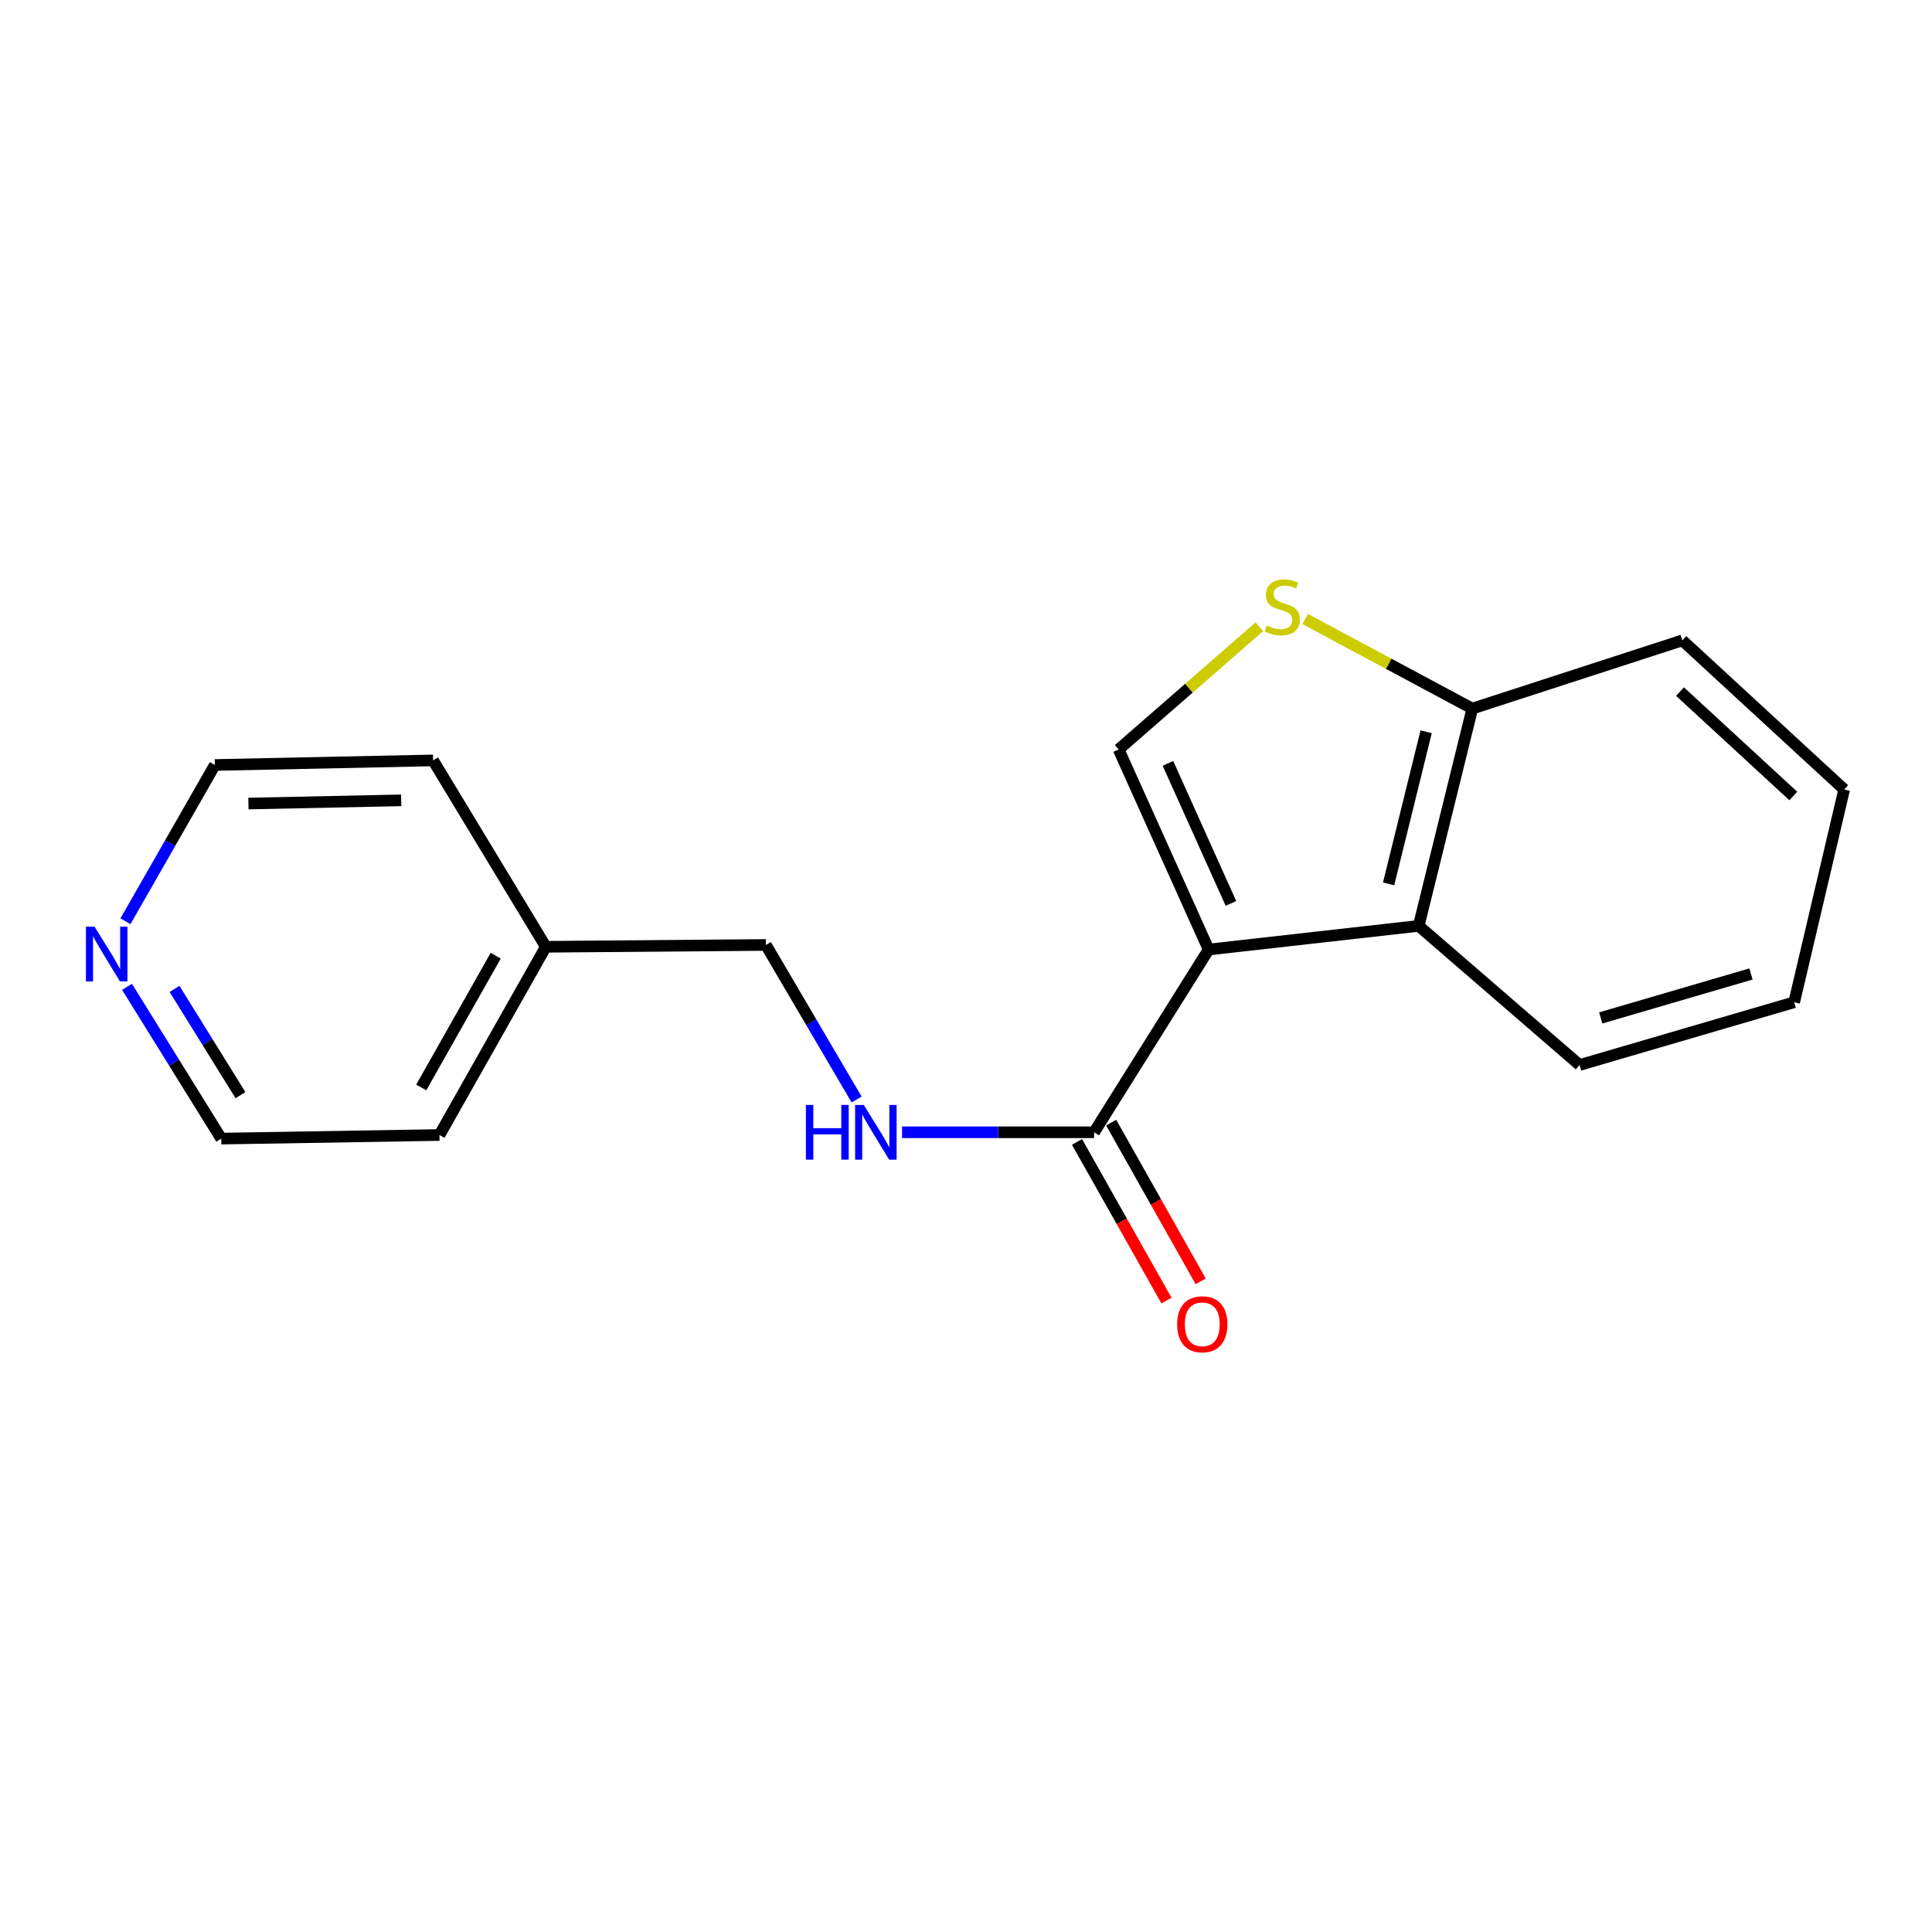 <?xml version='1.0' encoding='iso-8859-1'?>
<svg version='1.1' baseProfile='full'
              xmlns='http://www.w3.org/2000/svg'
                      xmlns:rdkit='http://www.rdkit.org/xml'
                      xmlns:xlink='http://www.w3.org/1999/xlink'
                  xml:space='preserve'
width='1000px' height='1000px' viewBox='0 0 1000 1000'>
<!-- END OF HEADER -->
<rect style='opacity:1.0;fill:#FFFFFF;stroke:none' width='1000' height='1000' x='0' y='0'> </rect>
<path class='bond-0' d='M 625.592,491.48 L 579.003,387.928' style='fill:none;fill-rule:evenodd;stroke:#000000;stroke-width:6px;stroke-linecap:butt;stroke-linejoin:miter;stroke-opacity:1' />
<path class='bond-0' d='M 637.134,467.61 L 604.522,395.124' style='fill:none;fill-rule:evenodd;stroke:#000000;stroke-width:6px;stroke-linecap:butt;stroke-linejoin:miter;stroke-opacity:1' />
<path class='bond-1' d='M 625.592,491.48 L 566.303,586.068' style='fill:none;fill-rule:evenodd;stroke:#000000;stroke-width:6px;stroke-linecap:butt;stroke-linejoin:miter;stroke-opacity:1' />
<path class='bond-2' d='M 625.592,491.48 L 734.314,479.231' style='fill:none;fill-rule:evenodd;stroke:#000000;stroke-width:6px;stroke-linecap:butt;stroke-linejoin:miter;stroke-opacity:1' />
<path class='bond-3' d='M 579.003,387.928 L 615.413,356.176' style='fill:none;fill-rule:evenodd;stroke:#000000;stroke-width:6px;stroke-linecap:butt;stroke-linejoin:miter;stroke-opacity:1' />
<path class='bond-3' d='M 615.413,356.176 L 651.824,324.423' style='fill:none;fill-rule:evenodd;stroke:#CCCC00;stroke-width:6px;stroke-linecap:butt;stroke-linejoin:miter;stroke-opacity:1' />
<path class='bond-5' d='M 566.303,586.068 L 516.608,586.068' style='fill:none;fill-rule:evenodd;stroke:#000000;stroke-width:6px;stroke-linecap:butt;stroke-linejoin:miter;stroke-opacity:1' />
<path class='bond-5' d='M 516.608,586.068 L 466.912,586.068' style='fill:none;fill-rule:evenodd;stroke:#0000FF;stroke-width:6px;stroke-linecap:butt;stroke-linejoin:miter;stroke-opacity:1' />
<path class='bond-6' d='M 557.453,591.058 L 580.609,632.121' style='fill:none;fill-rule:evenodd;stroke:#000000;stroke-width:6px;stroke-linecap:butt;stroke-linejoin:miter;stroke-opacity:1' />
<path class='bond-6' d='M 580.609,632.121 L 603.764,673.184' style='fill:none;fill-rule:evenodd;stroke:#FF0000;stroke-width:6px;stroke-linecap:butt;stroke-linejoin:miter;stroke-opacity:1' />
<path class='bond-6' d='M 575.153,581.078 L 598.308,622.141' style='fill:none;fill-rule:evenodd;stroke:#000000;stroke-width:6px;stroke-linecap:butt;stroke-linejoin:miter;stroke-opacity:1' />
<path class='bond-6' d='M 598.308,622.141 L 621.463,663.203' style='fill:none;fill-rule:evenodd;stroke:#FF0000;stroke-width:6px;stroke-linecap:butt;stroke-linejoin:miter;stroke-opacity:1' />
<path class='bond-4' d='M 734.314,479.231 L 762.061,366.762' style='fill:none;fill-rule:evenodd;stroke:#000000;stroke-width:6px;stroke-linecap:butt;stroke-linejoin:miter;stroke-opacity:1' />
<path class='bond-4' d='M 718.747,457.494 L 738.171,378.765' style='fill:none;fill-rule:evenodd;stroke:#000000;stroke-width:6px;stroke-linecap:butt;stroke-linejoin:miter;stroke-opacity:1' />
<path class='bond-10' d='M 734.314,479.231 L 817.591,551.242' style='fill:none;fill-rule:evenodd;stroke:#000000;stroke-width:6px;stroke-linecap:butt;stroke-linejoin:miter;stroke-opacity:1' />
<path class='bond-18' d='M 675.583,320.416 L 718.822,343.589' style='fill:none;fill-rule:evenodd;stroke:#CCCC00;stroke-width:6px;stroke-linecap:butt;stroke-linejoin:miter;stroke-opacity:1' />
<path class='bond-18' d='M 718.822,343.589 L 762.061,366.762' style='fill:none;fill-rule:evenodd;stroke:#000000;stroke-width:6px;stroke-linecap:butt;stroke-linejoin:miter;stroke-opacity:1' />
<path class='bond-13' d='M 762.061,366.762 L 870.783,331.451' style='fill:none;fill-rule:evenodd;stroke:#000000;stroke-width:6px;stroke-linecap:butt;stroke-linejoin:miter;stroke-opacity:1' />
<path class='bond-8' d='M 443.384,569.097 L 419.901,529.103' style='fill:none;fill-rule:evenodd;stroke:#0000FF;stroke-width:6px;stroke-linecap:butt;stroke-linejoin:miter;stroke-opacity:1' />
<path class='bond-8' d='M 419.901,529.103 L 396.419,489.109' style='fill:none;fill-rule:evenodd;stroke:#000000;stroke-width:6px;stroke-linecap:butt;stroke-linejoin:miter;stroke-opacity:1' />
<path class='bond-7' d='M 65.752,510.787 L 90.135,550.064' style='fill:none;fill-rule:evenodd;stroke:#0000FF;stroke-width:6px;stroke-linecap:butt;stroke-linejoin:miter;stroke-opacity:1' />
<path class='bond-7' d='M 90.135,550.064 L 114.517,589.342' style='fill:none;fill-rule:evenodd;stroke:#000000;stroke-width:6px;stroke-linecap:butt;stroke-linejoin:miter;stroke-opacity:1' />
<path class='bond-7' d='M 90.331,511.853 L 107.398,539.348' style='fill:none;fill-rule:evenodd;stroke:#0000FF;stroke-width:6px;stroke-linecap:butt;stroke-linejoin:miter;stroke-opacity:1' />
<path class='bond-7' d='M 107.398,539.348 L 124.466,566.842' style='fill:none;fill-rule:evenodd;stroke:#000000;stroke-width:6px;stroke-linecap:butt;stroke-linejoin:miter;stroke-opacity:1' />
<path class='bond-20' d='M 64.931,476.838 L 88.07,436.396' style='fill:none;fill-rule:evenodd;stroke:#0000FF;stroke-width:6px;stroke-linecap:butt;stroke-linejoin:miter;stroke-opacity:1' />
<path class='bond-20' d='M 88.07,436.396 L 111.209,395.954' style='fill:none;fill-rule:evenodd;stroke:#000000;stroke-width:6px;stroke-linecap:butt;stroke-linejoin:miter;stroke-opacity:1' />
<path class='bond-9' d='M 396.419,489.109 L 282.527,490.057' style='fill:none;fill-rule:evenodd;stroke:#000000;stroke-width:6px;stroke-linecap:butt;stroke-linejoin:miter;stroke-opacity:1' />
<path class='bond-14' d='M 282.527,490.057 L 224.164,393.584' style='fill:none;fill-rule:evenodd;stroke:#000000;stroke-width:6px;stroke-linecap:butt;stroke-linejoin:miter;stroke-opacity:1' />
<path class='bond-15' d='M 282.527,490.057 L 227.472,587.479' style='fill:none;fill-rule:evenodd;stroke:#000000;stroke-width:6px;stroke-linecap:butt;stroke-linejoin:miter;stroke-opacity:1' />
<path class='bond-15' d='M 256.578,494.673 L 218.04,562.869' style='fill:none;fill-rule:evenodd;stroke:#000000;stroke-width:6px;stroke-linecap:butt;stroke-linejoin:miter;stroke-opacity:1' />
<path class='bond-16' d='M 817.591,551.242 L 928.66,518.765' style='fill:none;fill-rule:evenodd;stroke:#000000;stroke-width:6px;stroke-linecap:butt;stroke-linejoin:miter;stroke-opacity:1' />
<path class='bond-16' d='M 828.548,526.868 L 906.297,504.133' style='fill:none;fill-rule:evenodd;stroke:#000000;stroke-width:6px;stroke-linecap:butt;stroke-linejoin:miter;stroke-opacity:1' />
<path class='bond-11' d='M 114.517,589.342 L 227.472,587.479' style='fill:none;fill-rule:evenodd;stroke:#000000;stroke-width:6px;stroke-linecap:butt;stroke-linejoin:miter;stroke-opacity:1' />
<path class='bond-12' d='M 111.209,395.954 L 224.164,393.584' style='fill:none;fill-rule:evenodd;stroke:#000000;stroke-width:6px;stroke-linecap:butt;stroke-linejoin:miter;stroke-opacity:1' />
<path class='bond-12' d='M 128.579,415.914 L 207.647,414.255' style='fill:none;fill-rule:evenodd;stroke:#000000;stroke-width:6px;stroke-linecap:butt;stroke-linejoin:miter;stroke-opacity:1' />
<path class='bond-19' d='M 870.783,331.451 L 954.545,408.643' style='fill:none;fill-rule:evenodd;stroke:#000000;stroke-width:6px;stroke-linecap:butt;stroke-linejoin:miter;stroke-opacity:1' />
<path class='bond-19' d='M 869.577,357.972 L 928.211,412.006' style='fill:none;fill-rule:evenodd;stroke:#000000;stroke-width:6px;stroke-linecap:butt;stroke-linejoin:miter;stroke-opacity:1' />
<path class='bond-17' d='M 928.66,518.765 L 954.545,408.643' style='fill:none;fill-rule:evenodd;stroke:#000000;stroke-width:6px;stroke-linecap:butt;stroke-linejoin:miter;stroke-opacity:1' />
<path  class='atom-4' d='M 655.714 323.775
Q 656.034 323.895, 657.354 324.455
Q 658.674 325.015, 660.114 325.375
Q 661.594 325.695, 663.034 325.695
Q 665.714 325.695, 667.274 324.415
Q 668.834 323.095, 668.834 320.815
Q 668.834 319.255, 668.034 318.295
Q 667.274 317.335, 666.074 316.815
Q 664.874 316.295, 662.874 315.695
Q 660.354 314.935, 658.834 314.215
Q 657.354 313.495, 656.274 311.975
Q 655.234 310.455, 655.234 307.895
Q 655.234 304.335, 657.634 302.135
Q 660.074 299.935, 664.874 299.935
Q 668.154 299.935, 671.874 301.495
L 670.954 304.575
Q 667.554 303.175, 664.994 303.175
Q 662.234 303.175, 660.714 304.335
Q 659.194 305.455, 659.234 307.415
Q 659.234 308.935, 659.994 309.855
Q 660.794 310.775, 661.914 311.295
Q 663.074 311.815, 664.994 312.415
Q 667.554 313.215, 669.074 314.015
Q 670.594 314.815, 671.674 316.455
Q 672.794 318.055, 672.794 320.815
Q 672.794 324.735, 670.154 326.855
Q 667.554 328.935, 663.194 328.935
Q 660.674 328.935, 658.754 328.375
Q 656.874 327.855, 654.634 326.935
L 655.714 323.775
' fill='#CCCC00'/>
<path  class='atom-6' d='M 417.128 571.908
L 420.968 571.908
L 420.968 583.948
L 435.448 583.948
L 435.448 571.908
L 439.288 571.908
L 439.288 600.228
L 435.448 600.228
L 435.448 587.148
L 420.968 587.148
L 420.968 600.228
L 417.128 600.228
L 417.128 571.908
' fill='#0000FF'/>
<path  class='atom-6' d='M 447.088 571.908
L 456.368 586.908
Q 457.288 588.388, 458.768 591.068
Q 460.248 593.748, 460.328 593.908
L 460.328 571.908
L 464.088 571.908
L 464.088 600.228
L 460.208 600.228
L 450.248 583.828
Q 449.088 581.908, 447.848 579.708
Q 446.648 577.508, 446.288 576.828
L 446.288 600.228
L 442.608 600.228
L 442.608 571.908
L 447.088 571.908
' fill='#0000FF'/>
<path  class='atom-7' d='M 609.295 685.444
Q 609.295 678.644, 612.655 674.844
Q 616.015 671.044, 622.295 671.044
Q 628.575 671.044, 631.935 674.844
Q 635.295 678.644, 635.295 685.444
Q 635.295 692.324, 631.895 696.244
Q 628.495 700.124, 622.295 700.124
Q 616.055 700.124, 612.655 696.244
Q 609.295 692.364, 609.295 685.444
M 622.295 696.924
Q 626.615 696.924, 628.935 694.044
Q 631.295 691.124, 631.295 685.444
Q 631.295 679.884, 628.935 677.084
Q 626.615 674.244, 622.295 674.244
Q 617.975 674.244, 615.615 677.044
Q 613.295 679.844, 613.295 685.444
Q 613.295 691.164, 615.615 694.044
Q 617.975 696.924, 622.295 696.924
' fill='#FF0000'/>
<path  class='atom-8' d='M 48.957 479.656
L 58.237 494.656
Q 59.157 496.136, 60.637 498.816
Q 62.117 501.496, 62.197 501.656
L 62.197 479.656
L 65.957 479.656
L 65.957 507.976
L 62.077 507.976
L 52.117 491.576
Q 50.957 489.656, 49.717 487.456
Q 48.517 485.256, 48.157 484.576
L 48.157 507.976
L 44.477 507.976
L 44.477 479.656
L 48.957 479.656
' fill='#0000FF'/>
</svg>
